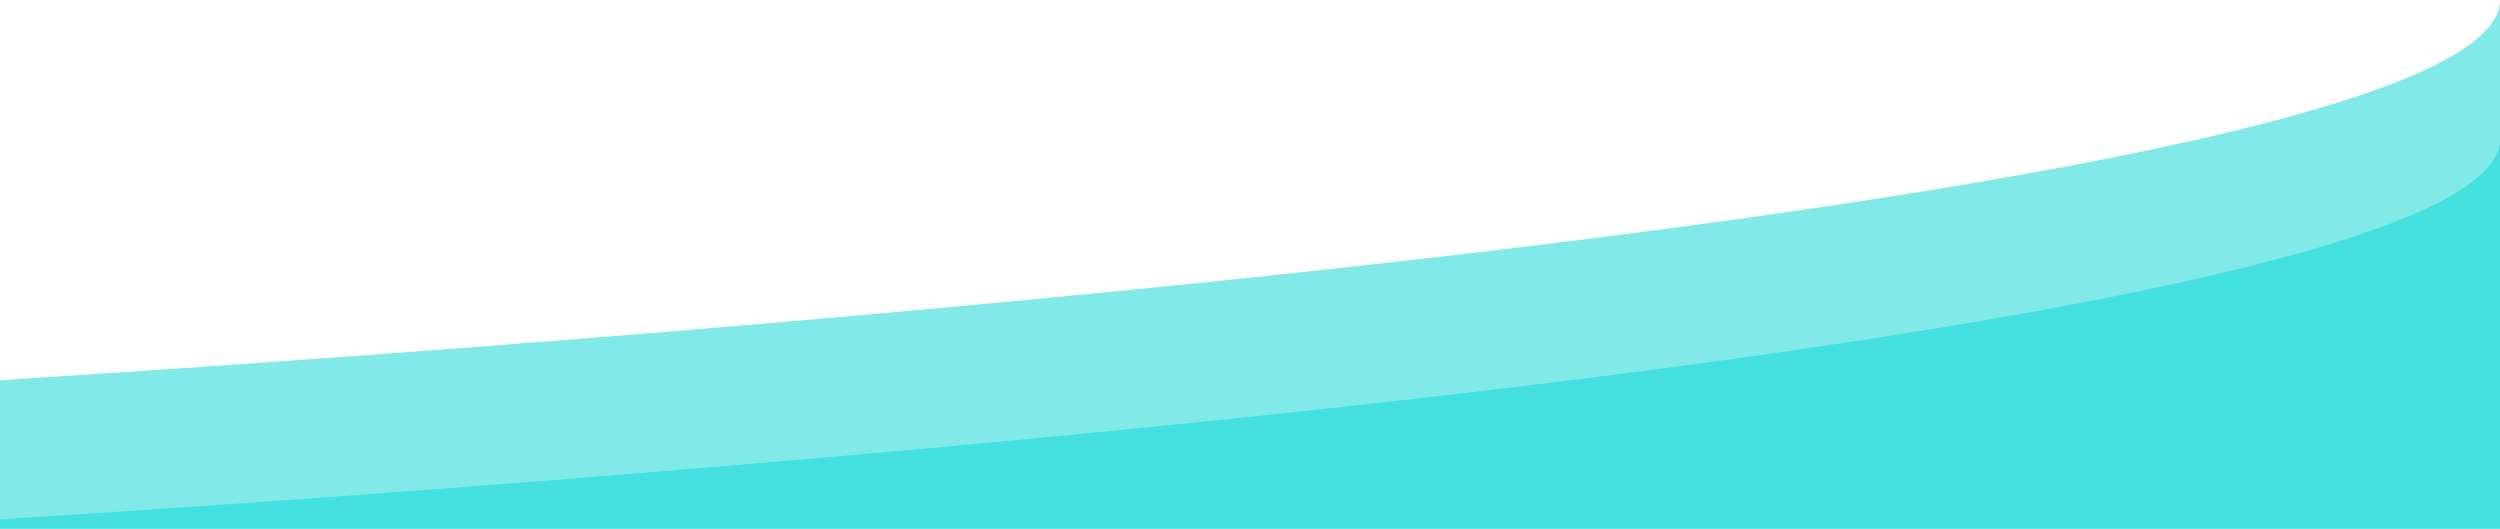 <svg xmlns="http://www.w3.org/2000/svg" viewBox="0 0 1920 406"><defs><style>.cls-1{fill:#81eae9;}.cls-2{fill:#43e0df;}</style></defs><g id="Capa_2" data-name="Capa 2"><g id="Capa_1-2" data-name="Capa 1"><path class="cls-1" d="M1920,406V0C1920,180,0,291.28,0,292V406Z"></path><path class="cls-2" d="M1920,406V106.87c0,180-1920,291.28-1920,292V406Z"></path></g></g></svg>